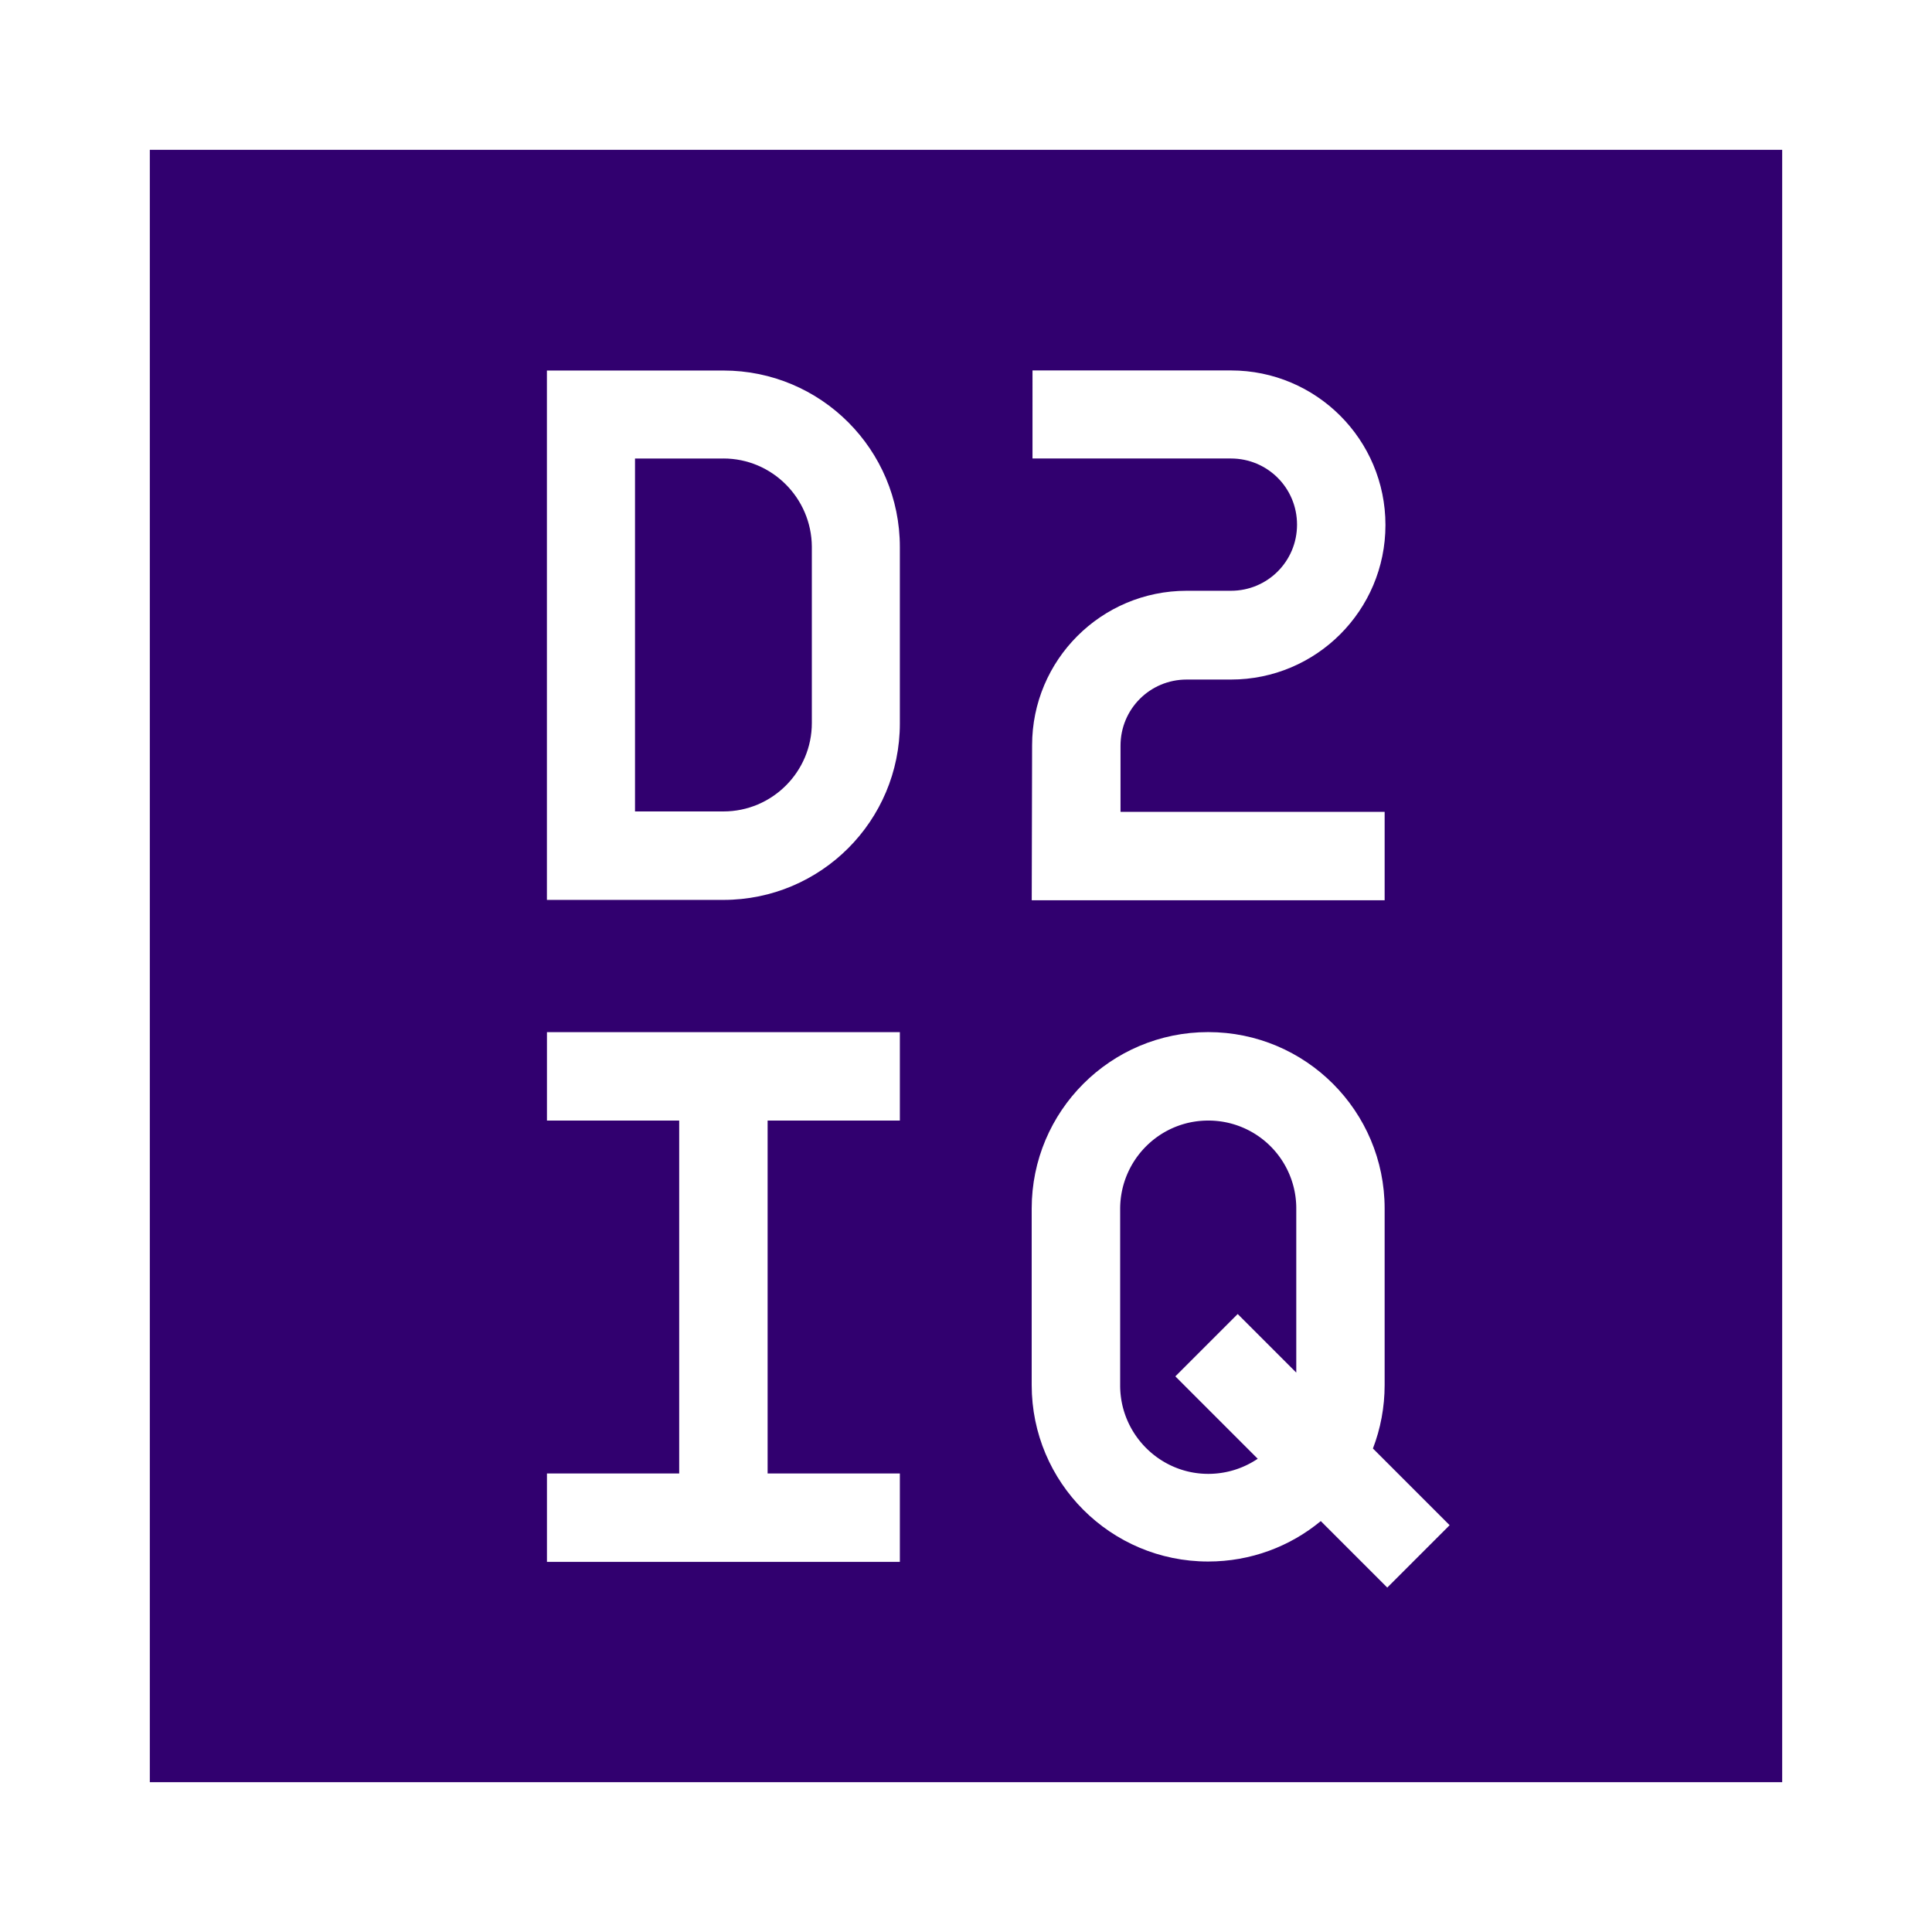 <svg xmlns="http://www.w3.org/2000/svg" xml:space="preserve" width="432" height="432"><style>.st1{fill:#31006f}</style><g class="layer"><g id="svg_2"><g id="svg_3"><path id="svg_4" d="M270.16 250.56c-10.9 0-19.69 8.87-19.69 19.77v39.46c0 10.9 8.87 19.77 19.69 19.77 4.14 0 7.94-1.27 11.07-3.38l-18.42-18.42 13.94-13.94 13.1 13.1v-36.5a19.644 19.644 0 0 0-19.69-19.86z" class="st1"/><path id="svg_5" d="M161.76 102.53h-19.77v78.91h19.77c10.9 0 19.77-8.87 19.77-19.77v-39.46c-.08-10.81-8.87-19.69-19.77-19.69z" class="st1"/><path id="svg_6" d="M33.5 33.5v365h365v-365h-365zm167.71 217.06h-29.57v78.91h29.57v19.77H122.3v-19.77h29.57v-78.91H122.3v-19.77h78.91v19.77zm0-88.8c0 21.8-17.66 39.46-39.46 39.46h-39.46V82.85h39.46c21.8 0 39.46 17.66 39.46 39.46v39.46zm29.57 4.9c0-19.09 15.46-34.56 34.56-34.56h9.89c8.2 0 14.79-6.59 14.79-14.79s-6.59-14.79-14.79-14.79h-44.36V82.83h44.36c19.09 0 34.56 15.46 34.56 34.56 0 19.09-15.46 34.56-34.56 34.56h-9.89c-8.2 0-14.79 6.59-14.79 14.79v14.79h59.06v19.77H230.7l.08-34.64zm79.42 188.33-14.87-14.87c-6.84 5.66-15.63 9.04-25.18 9.04-21.8 0-39.46-17.66-39.46-39.46v-39.46c0-21.8 17.66-39.46 39.46-39.46s39.46 17.66 39.46 39.46v39.46c0 4.98-.93 9.8-2.62 14.19l17.15 17.15-13.94 13.94z" class="st1"/></g></g></g></svg>